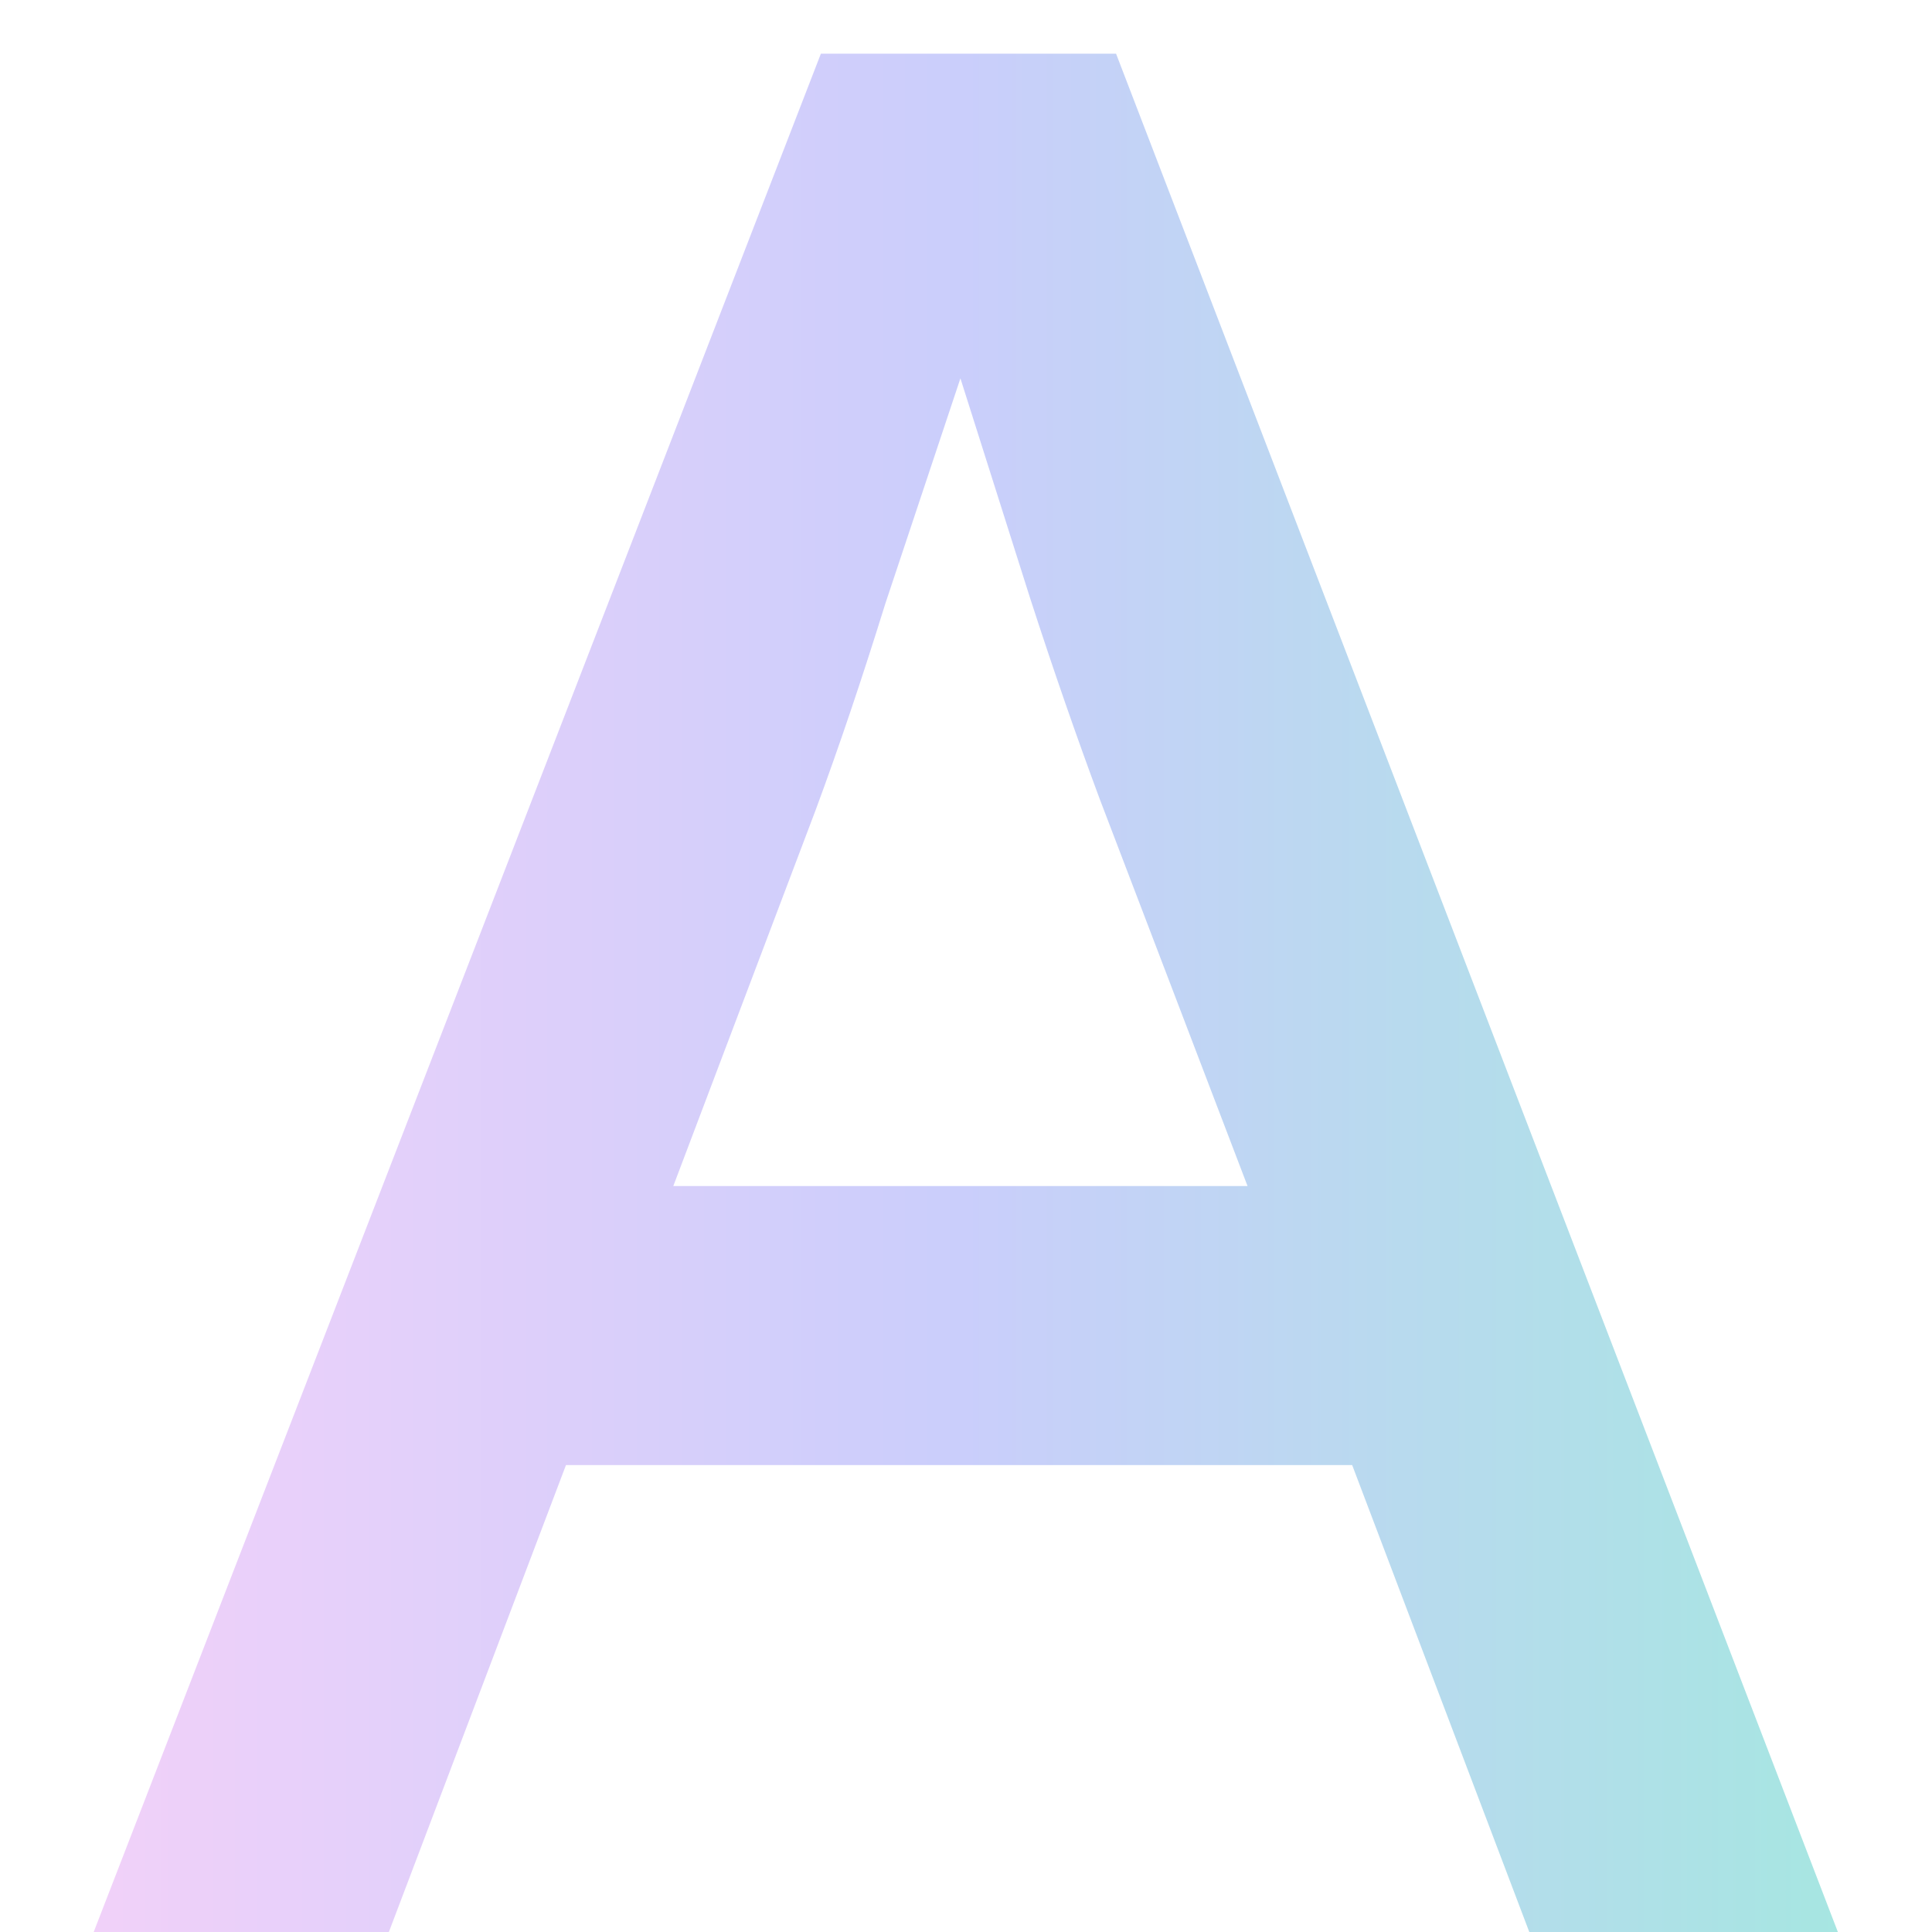 <svg width="18" height="18" viewBox="0 0 18 18" fill="none" xmlns="http://www.w3.org/2000/svg">
<path d="M14.248 18L12.598 13.65H5.273L3.623 18H0.873L7.648 0.5H10.398L17.123 18H14.248ZM7.598 7.55L6.273 11.05H11.623L10.248 7.45C10.031 6.867 9.814 6.242 9.598 5.575C9.381 4.892 9.164 4.208 8.948 3.525C8.714 4.225 8.481 4.925 8.248 5.625C8.031 6.325 7.814 6.967 7.598 7.55Z" fill="url(#paint0_linear)"/>
<defs>
<linearGradient id="paint0_linear" x1="-5.31804e-08" y1="11.168" x2="17.9" y2="11.168" gradientUnits="userSpaceOnUse">
<stop stop-color="#F5D1F9"/>
<stop offset="0.5" stop-color="#CACEFB"/>
<stop offset="1" stop-color="#A3E8DF"/>
</linearGradient>
</defs>
</svg>
